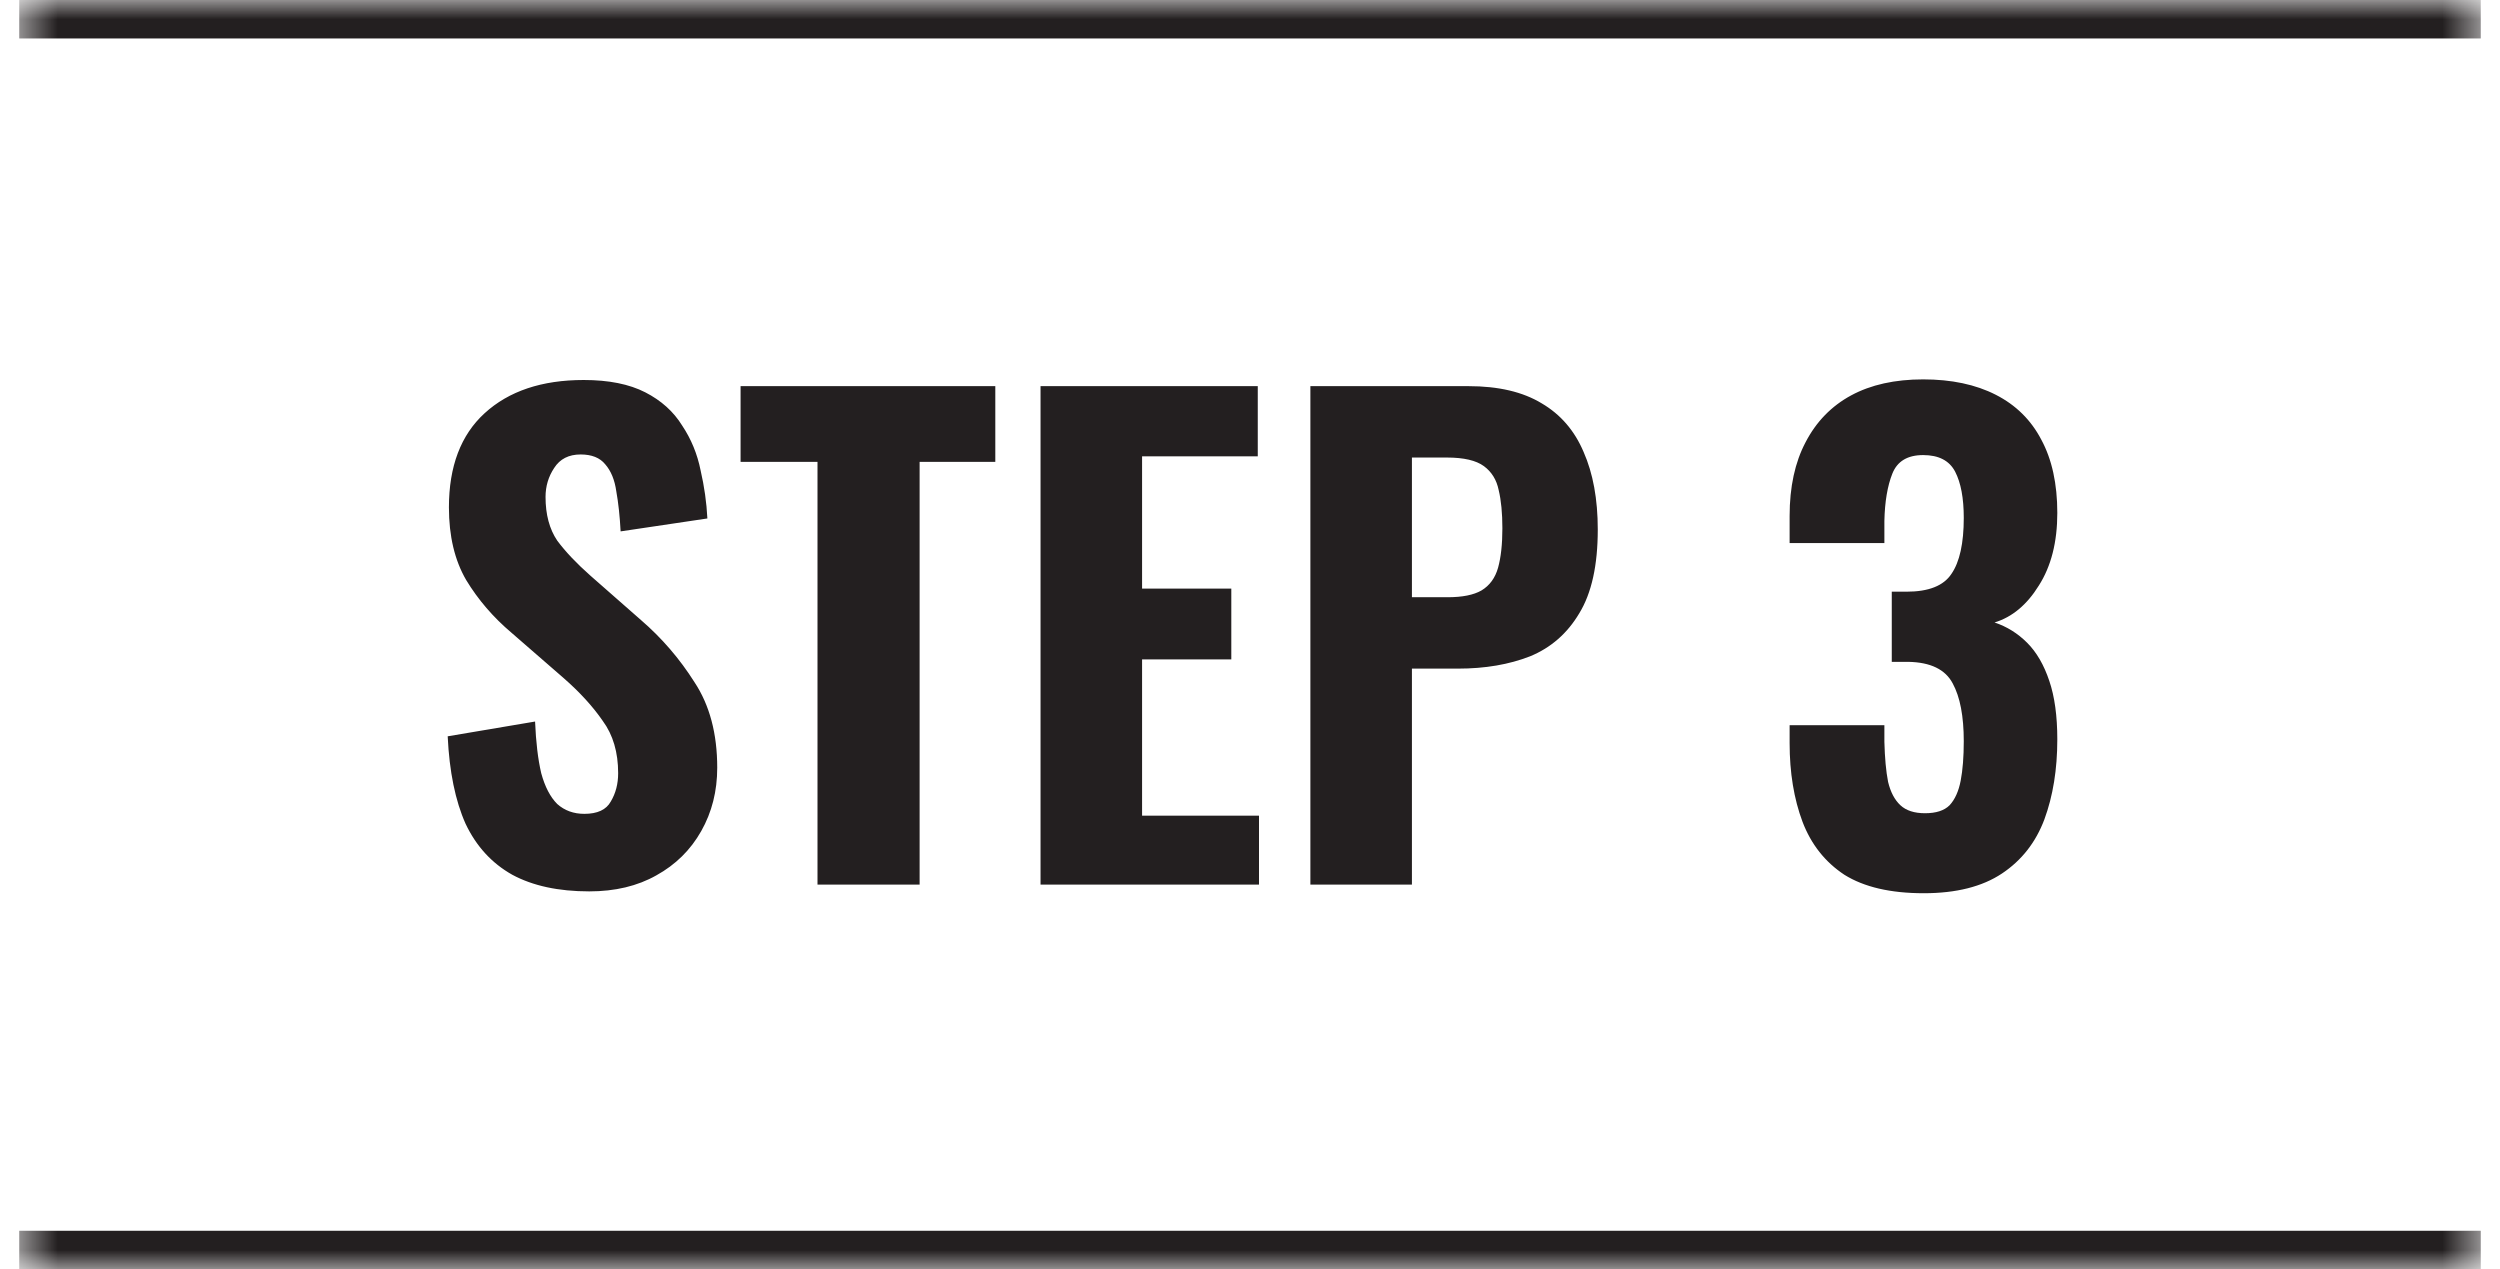<svg xmlns="http://www.w3.org/2000/svg" width="65" height="33" viewBox="0 0 65 33" fill="none"><mask id="path-1-inside-1_516_2240" fill="white"><path d="M0.5 0H64.5V33H0.5V0Z"></path></mask><path d="M0.5 0V1H64.5V0V-1H0.5V0ZM64.5 33V32H0.5V33V34H64.5V33Z" fill="#231F20" mask="url(#path-1-inside-1_516_2240)"></path><path d="M15.32 23.176C14.52 23.176 13.854 23.032 13.32 22.744C12.787 22.445 12.382 22.003 12.104 21.416C11.838 20.819 11.683 20.061 11.64 19.144L13.912 18.76C13.934 19.293 13.987 19.741 14.072 20.104C14.168 20.456 14.307 20.723 14.488 20.904C14.68 21.075 14.915 21.16 15.192 21.16C15.534 21.16 15.763 21.053 15.88 20.84C16.008 20.627 16.072 20.381 16.072 20.104C16.072 19.56 15.939 19.107 15.672 18.744C15.416 18.371 15.075 17.997 14.648 17.624L13.304 16.456C12.824 16.051 12.43 15.592 12.12 15.08C11.822 14.568 11.672 13.939 11.672 13.192C11.672 12.125 11.982 11.309 12.6 10.744C13.23 10.168 14.088 9.88 15.176 9.88C15.827 9.88 16.36 9.987 16.776 10.2C17.192 10.413 17.512 10.701 17.736 11.064C17.971 11.416 18.131 11.805 18.216 12.232C18.312 12.648 18.371 13.064 18.392 13.48L16.136 13.816C16.115 13.421 16.078 13.075 16.024 12.776C15.982 12.477 15.886 12.243 15.736 12.072C15.598 11.901 15.384 11.816 15.096 11.816C14.787 11.816 14.558 11.933 14.408 12.168C14.259 12.392 14.184 12.643 14.184 12.92C14.184 13.379 14.286 13.757 14.488 14.056C14.702 14.344 14.99 14.648 15.352 14.968L16.664 16.12C17.208 16.589 17.672 17.128 18.056 17.736C18.451 18.333 18.648 19.075 18.648 19.96C18.648 20.568 18.51 21.117 18.232 21.608C17.955 22.099 17.566 22.483 17.064 22.76C16.574 23.037 15.992 23.176 15.32 23.176ZM21.255 23V12.008H19.255V10.04H25.878V12.008H23.91V23H21.255ZM27.054 23V10.04H32.702V11.864H29.694V15.304H32.014V17.144H29.694V21.208H32.734V23H27.054ZM34.07 23V10.04H38.182C38.96 10.04 39.595 10.189 40.086 10.488C40.576 10.776 40.939 11.197 41.174 11.752C41.419 12.307 41.542 12.979 41.542 13.768C41.542 14.696 41.382 15.421 41.062 15.944C40.752 16.467 40.326 16.84 39.782 17.064C39.238 17.277 38.614 17.384 37.91 17.384H36.71V23H34.07ZM36.71 15.528H37.638C38.022 15.528 38.315 15.469 38.518 15.352C38.731 15.224 38.875 15.027 38.95 14.76C39.024 14.493 39.062 14.152 39.062 13.736C39.062 13.341 39.03 13.011 38.966 12.744C38.912 12.477 38.784 12.269 38.582 12.12C38.379 11.971 38.059 11.896 37.622 11.896H36.71V15.528ZM50.018 23.224C49.154 23.224 48.466 23.064 47.954 22.744C47.453 22.413 47.09 21.955 46.866 21.368C46.642 20.771 46.53 20.088 46.53 19.32V18.856H48.994C48.994 18.877 48.994 18.936 48.994 19.032C48.994 19.117 48.994 19.203 48.994 19.288C49.005 19.704 49.036 20.051 49.09 20.328C49.154 20.595 49.261 20.797 49.41 20.936C49.559 21.075 49.773 21.144 50.05 21.144C50.338 21.144 50.551 21.075 50.69 20.936C50.828 20.787 50.925 20.573 50.978 20.296C51.031 20.019 51.058 19.677 51.058 19.272C51.058 18.621 50.962 18.12 50.77 17.768C50.578 17.405 50.194 17.219 49.618 17.208C49.607 17.208 49.554 17.208 49.458 17.208C49.362 17.208 49.271 17.208 49.186 17.208V15.384C49.25 15.384 49.314 15.384 49.378 15.384C49.453 15.384 49.517 15.384 49.57 15.384C50.146 15.384 50.535 15.229 50.738 14.92C50.951 14.611 51.058 14.125 51.058 13.464C51.058 12.952 50.983 12.552 50.834 12.264C50.684 11.976 50.407 11.832 50.002 11.832C49.596 11.832 49.33 11.992 49.202 12.312C49.074 12.632 49.005 13.043 48.994 13.544C48.994 13.629 48.994 13.725 48.994 13.832C48.994 13.928 48.994 14.024 48.994 14.12H46.53V13.416C46.53 12.659 46.669 12.019 46.946 11.496C47.223 10.963 47.618 10.557 48.13 10.28C48.642 10.003 49.266 9.864 50.002 9.864C50.738 9.864 51.367 9.997 51.89 10.264C52.413 10.531 52.807 10.92 53.074 11.432C53.351 11.944 53.49 12.579 53.49 13.336C53.49 14.093 53.33 14.723 53.01 15.224C52.7 15.725 52.316 16.045 51.858 16.184C52.178 16.291 52.461 16.467 52.706 16.712C52.951 16.957 53.143 17.288 53.282 17.704C53.42 18.109 53.49 18.616 53.49 19.224C53.49 20.003 53.378 20.696 53.154 21.304C52.93 21.901 52.562 22.371 52.05 22.712C51.538 23.053 50.861 23.224 50.018 23.224Z" fill="#231F20"></path></svg>